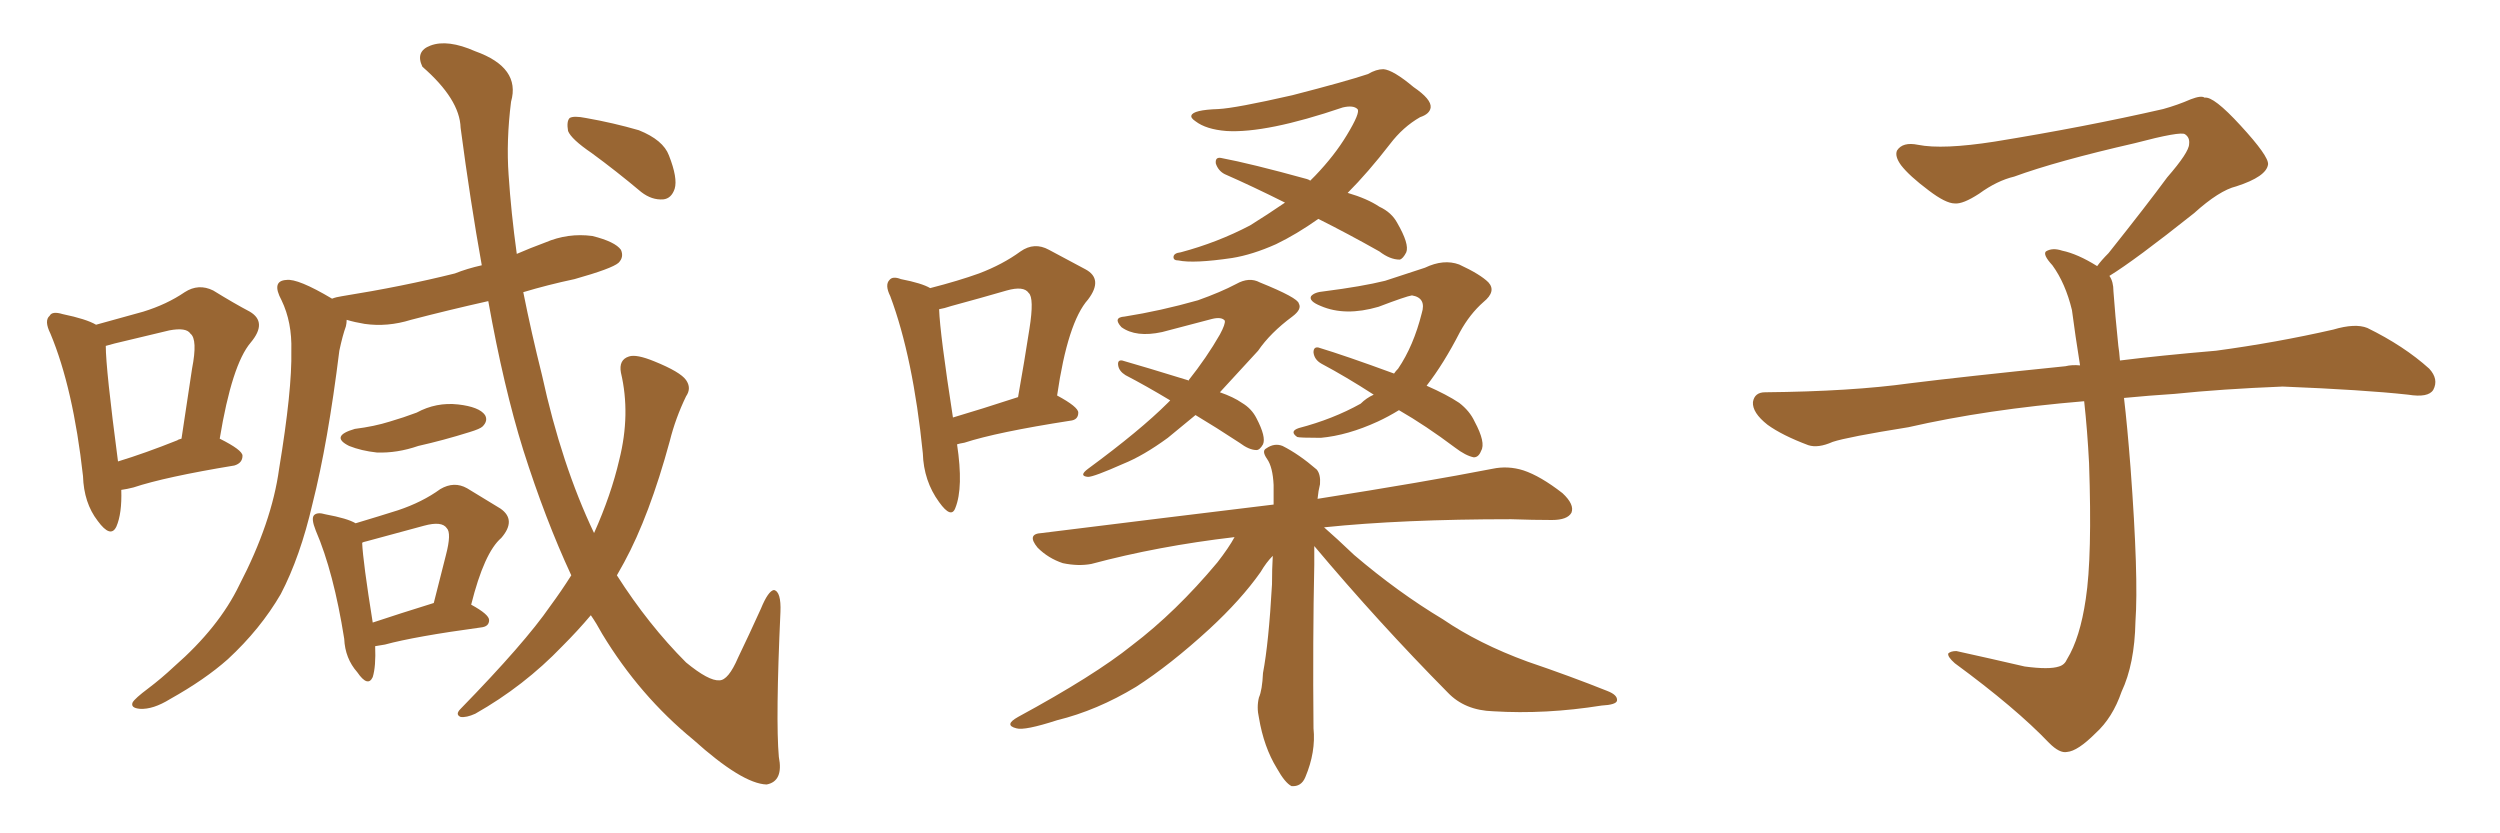 <svg xmlns="http://www.w3.org/2000/svg" xmlns:xlink="http://www.w3.org/1999/xlink" width="450" height="150"><path fill="#996633" padding="10" d="M21.83 88.18L21.83 88.18Q21.97 92.43 20.95 94.78L20.95 94.78Q19.92 96.97 17.58 93.75L17.58 93.75Q15.09 90.53 14.94 85.69L14.94 85.69Q13.18 69.87 9.08 60.06L9.08 60.06Q7.91 57.71 8.94 56.84L8.94 56.84Q9.38 55.96 11.28 56.54L11.28 56.54Q15.53 57.42 17.29 58.45L17.29 58.45Q22.12 57.13 25.78 56.10L25.78 56.10Q30.03 54.79 33.25 52.59L33.25 52.59Q35.74 50.98 38.38 52.29L38.38 52.29Q42.19 54.64 44.97 56.10L44.97 56.10Q48.19 58.01 45.12 61.67L45.12 61.67Q41.75 65.63 39.55 78.96L39.55 78.96Q43.65 81.01 43.65 82.03L43.65 82.03Q43.65 83.35 42.19 83.79L42.19 83.79Q29.74 85.84 24.02 87.74L24.02 87.74Q22.85 88.04 21.83 88.18ZM31.93 79.25L31.93 79.25Q32.08 79.10 32.67 78.96L32.67 78.96Q33.69 72.22 34.57 66.36L34.57 66.36Q35.60 61.08 34.28 60.06L34.28 60.06Q33.54 58.89 30.47 59.47L30.47 59.47Q26.07 60.50 20.65 61.82L20.65 61.82Q19.63 62.11 19.04 62.26L19.04 62.26Q19.04 66.36 21.24 83.06L21.24 83.06Q26.07 81.59 31.93 79.25ZM63.87 77.20L63.87 77.20Q67.38 76.76 70.17 75.88L70.17 75.88Q72.66 75.15 75 74.27L75 74.27Q78.52 72.36 82.47 72.80L82.47 72.80Q86.28 73.24 87.30 74.71L87.30 74.71Q87.89 75.73 86.87 76.76L86.87 76.76Q86.43 77.20 84.52 77.78L84.52 77.78Q79.83 79.25 75.29 80.27L75.29 80.27Q71.48 81.59 67.82 81.45L67.82 81.45Q65.04 81.15 62.84 80.27L62.84 80.27Q59.33 78.52 63.87 77.20ZM67.53 116.31L67.53 116.31Q67.68 119.97 67.09 121.88L67.09 121.88Q66.21 123.78 64.31 121.00L64.31 121.00Q62.11 118.51 61.96 114.99L61.96 114.99Q60.06 102.98 56.84 95.51L56.84 95.51Q55.96 93.31 56.54 92.72L56.54 92.72Q57.13 92.14 58.59 92.58L58.59 92.58Q62.55 93.31 64.01 94.19L64.01 94.19Q68.41 92.87 71.63 91.85L71.63 91.85Q76.03 90.38 79.25 88.04L79.25 88.04Q81.74 86.57 84.08 87.89L84.08 87.89Q87.74 90.09 90.09 91.55L90.09 91.55Q93.02 93.60 90.23 96.83L90.23 96.83Q87.16 99.46 84.81 108.84L84.81 108.84Q88.04 110.60 88.04 111.62L88.04 111.62Q88.04 112.79 86.57 112.94L86.57 112.94Q74.71 114.55 69.29 116.02L69.29 116.02Q68.41 116.16 67.53 116.31ZM67.09 112.06L67.09 112.06Q71.92 110.45 78.08 108.54L78.08 108.54Q79.25 103.86 80.27 99.90L80.27 99.90Q81.30 95.95 80.42 95.07L80.42 95.07Q79.54 93.75 76.32 94.63L76.32 94.63Q71.48 95.95 66.06 97.41L66.06 97.41Q65.33 97.56 65.19 97.71L65.19 97.71Q65.33 101.07 67.09 112.06ZM102.83 103.56L102.83 103.56Q98.14 93.46 94.19 81.01L94.19 81.01Q90.67 69.73 87.89 54.20L87.89 54.20Q80.71 55.81 73.97 57.57L73.97 57.57Q69.73 58.89 65.63 58.30L65.63 58.30Q63.87 58.01 62.40 57.57L62.40 57.57Q62.40 58.15 62.26 58.74L62.26 58.74Q61.67 60.35 61.08 63.13L61.08 63.13Q59.03 79.69 56.25 90.67L56.25 90.67Q54.05 100.20 50.54 106.93L50.54 106.93Q46.88 113.23 41.02 118.65L41.02 118.65Q36.91 122.31 30.62 125.83L30.62 125.83Q27.54 127.73 25.20 127.59L25.20 127.59Q23.44 127.44 23.88 126.42L23.88 126.42Q24.32 125.68 26.66 123.93L26.66 123.93Q29.00 122.17 31.35 119.97L31.35 119.97Q39.40 112.94 43.07 105.32L43.07 105.32Q48.93 94.04 50.24 84.38L50.24 84.38Q52.59 70.17 52.44 63.13L52.44 63.13Q52.59 58.01 50.68 54.05L50.68 54.05Q48.78 50.54 51.56 50.39L51.56 50.39Q53.61 50.10 59.77 53.76L59.77 53.76Q60.50 53.47 61.52 53.32L61.52 53.32Q72.51 51.56 81.88 49.22L81.88 49.22Q84.08 48.34 86.72 47.75L86.72 47.75Q84.67 36.33 82.91 23.00L82.91 23.00Q82.76 17.87 76.03 12.01L76.03 12.01Q74.71 9.23 77.49 8.20L77.49 8.20Q80.57 7.03 85.55 9.23L85.55 9.23Q93.75 12.16 91.99 18.31L91.99 18.31Q91.11 25.34 91.55 31.49L91.55 31.49Q91.99 38.23 93.02 45.70L93.02 45.70Q95.36 44.68 98.14 43.65L98.14 43.65Q102.25 41.89 106.64 42.48L106.64 42.48Q110.74 43.51 111.77 44.97L111.77 44.97Q112.35 46.29 111.33 47.31L111.33 47.31Q110.16 48.34 103.42 50.24L103.42 50.24Q98.58 51.27 94.19 52.59L94.19 52.59Q95.65 59.91 97.56 67.53L97.56 67.53Q101.07 83.64 106.93 95.95L106.93 95.95Q110.01 89.06 111.47 82.76L111.47 82.76Q113.53 74.56 111.77 67.09L111.77 67.09Q111.33 64.75 113.23 64.16L113.23 64.16Q114.55 63.72 117.77 65.04L117.77 65.04Q122.46 66.94 123.49 68.41L123.49 68.41Q124.51 69.87 123.49 71.34L123.49 71.34Q121.58 75.29 120.56 79.39L120.56 79.39Q116.89 92.87 112.35 101.22L112.35 101.22Q111.62 102.54 111.04 103.56L111.04 103.56Q116.75 112.50 123.49 119.24L123.49 119.24Q127.59 122.61 129.49 122.46L129.49 122.46Q131.10 122.46 132.86 118.36L132.86 118.36Q134.77 114.40 136.96 109.57L136.96 109.57Q138.28 106.35 139.31 106.20L139.31 106.20Q140.63 106.49 140.48 110.16L140.48 110.16Q139.60 129.49 140.19 136.23L140.19 136.23Q141.06 140.63 137.99 141.21L137.99 141.21Q133.59 141.06 124.80 133.15L124.80 133.15Q115.14 125.24 108.40 114.11L108.40 114.11Q107.37 112.21 106.35 110.74L106.35 110.74Q104.00 113.53 101.22 116.31L101.22 116.31Q94.34 123.49 85.55 128.47L85.55 128.47Q83.94 129.20 82.91 129.05L82.91 129.05Q81.88 128.61 82.91 127.59L82.91 127.59Q94.48 115.72 99.02 109.13L99.02 109.13Q101.07 106.35 102.83 103.56ZM106.49 27.54L106.49 27.54L106.49 27.54Q102.83 25.05 102.25 23.58L102.25 23.58Q101.95 21.83 102.54 21.24L102.54 21.24Q103.27 20.80 105.47 21.24L105.47 21.24Q110.45 22.12 114.99 23.44L114.99 23.44Q119.38 25.20 120.41 27.98L120.41 27.98Q122.02 32.08 121.44 33.98L121.44 33.98Q120.85 35.74 119.38 35.89L119.38 35.89Q117.33 36.04 115.43 34.57L115.43 34.57Q110.89 30.76 106.49 27.54ZM172.27 79.98L172.27 79.98Q173.44 87.74 171.97 91.41L171.97 91.41Q171.24 93.46 169.04 90.38L169.04 90.38Q166.26 86.57 166.11 81.59L166.11 81.59Q164.36 64.31 160.25 53.32L160.25 53.32Q159.23 51.27 160.11 50.39L160.11 50.39Q160.69 49.66 162.16 50.24L162.16 50.24Q165.97 50.98 167.43 51.86L167.43 51.86Q172.56 50.54 176.22 49.22L176.22 49.22Q180.47 47.61 183.69 45.26L183.69 45.26Q186.18 43.51 188.82 44.97L188.82 44.97Q192.63 47.02 195.41 48.49L195.41 48.49Q198.63 50.24 195.85 53.91L195.85 53.91Q192.19 58.01 190.28 71.19L190.28 71.19Q194.09 73.24 194.09 74.27L194.09 74.27Q194.09 75.59 192.63 75.73L192.63 75.73Q179.44 77.78 173.58 79.69L173.58 79.69Q172.71 79.83 172.27 79.98ZM171.53 75.15L171.53 75.15Q176.51 73.68 183.25 71.48L183.25 71.48Q184.42 64.89 185.30 59.18L185.30 59.18Q186.18 53.61 185.16 52.73L185.16 52.73Q184.28 51.42 181.20 52.29L181.20 52.29Q176.66 53.61 171.24 55.08L171.24 55.08Q169.92 55.52 169.04 55.66L169.04 55.66Q169.19 60.06 171.53 75.15ZM237.30 39.40L237.30 39.40Q233.35 42.19 229.69 43.95L229.69 43.95Q225.44 45.85 221.78 46.44L221.78 46.44Q214.89 47.46 212.11 46.88L212.11 46.88Q211.23 46.88 211.23 46.29L211.23 46.29Q211.23 45.56 212.55 45.41L212.55 45.41Q219.14 43.65 225 40.58L225 40.58Q228.08 38.67 231.30 36.47L231.30 36.47Q225.44 33.54 220.46 31.35L220.46 31.35Q219.29 30.76 218.85 29.44L218.85 29.44Q218.70 28.27 219.73 28.42L219.73 28.42Q225.15 29.44 235.25 32.23L235.25 32.23Q235.69 32.37 235.84 32.52L235.84 32.52Q236.28 32.08 236.72 31.64L236.72 31.64Q240.23 27.98 242.43 24.32L242.43 24.32Q244.92 20.21 244.34 19.63L244.34 19.63Q243.60 18.90 241.70 19.34L241.70 19.34Q227.93 24.02 220.75 23.58L220.75 23.58Q217.09 23.29 215.19 21.83L215.19 21.83Q214.31 21.24 214.45 20.80L214.45 20.80Q214.75 19.78 219.29 19.63L219.29 19.63Q222.36 19.48 232.62 17.14L232.62 17.14Q242.29 14.65 246.24 13.33L246.24 13.33Q247.71 12.45 249.02 12.45L249.02 12.45Q250.78 12.60 254.44 15.67L254.44 15.67Q257.67 17.87 257.52 19.34L257.52 19.34Q257.37 20.51 255.62 21.09L255.62 21.09Q252.54 22.85 250.20 25.93L250.20 25.93Q246.24 31.05 242.58 34.72L242.58 34.72Q246.09 35.74 248.29 37.21L248.29 37.21Q250.49 38.23 251.51 40.14L251.51 40.14Q253.71 43.95 253.13 45.41L253.13 45.41Q252.54 46.58 251.95 46.73L251.95 46.73Q250.20 46.73 248.29 45.26L248.29 45.26Q242.58 42.04 237.30 39.40ZM210.64 72.07L210.64 72.07Q206.25 69.43 202.59 67.53L202.59 67.53Q201.42 66.80 201.27 65.77L201.27 65.77Q201.12 64.75 202.00 64.89L202.00 64.89Q206.10 66.06 213.72 68.41L213.72 68.41Q213.87 68.41 213.87 68.55L213.87 68.55Q217.24 64.31 219.58 60.21L219.58 60.21Q220.61 58.30 220.46 57.71L220.46 57.71Q219.87 56.98 218.12 57.42L218.12 57.42Q214.16 58.45 209.18 59.77L209.18 59.77Q204.49 60.79 201.86 58.89L201.86 58.89Q200.24 57.13 202.44 56.98L202.44 56.98Q208.89 55.96 215.63 54.05L215.63 54.05Q219.73 52.59 222.51 51.12L222.51 51.12Q224.85 49.80 226.76 50.83L226.76 50.83Q233.64 53.61 233.79 54.64L233.79 54.64Q234.38 55.66 232.62 56.98L232.62 56.98Q228.66 59.91 226.46 63.13L226.46 63.13Q222.80 67.09 219.58 70.61L219.58 70.61Q222.07 71.48 223.54 72.51L223.54 72.51Q225.29 73.54 226.17 75.29L226.17 75.29Q227.93 78.66 227.34 79.98L227.34 79.98Q226.76 81.01 226.17 81.01L226.17 81.01Q224.85 81.01 223.10 79.69L223.10 79.69Q218.85 76.90 215.19 74.71L215.19 74.71Q212.55 76.90 210.21 78.81L210.21 78.81Q205.81 82.03 202.15 83.50L202.15 83.50Q196.88 85.84 195.85 85.84L195.85 85.84Q194.09 85.69 195.85 84.38L195.85 84.38Q205.22 77.49 210.21 72.51L210.21 72.51Q210.50 72.22 210.64 72.07ZM251.81 73.83L251.81 73.83Q249.90 75 248.00 75.88L248.00 75.88Q242.58 78.37 237.74 78.81L237.74 78.81Q233.94 78.81 233.50 78.66L233.50 78.66Q232.03 77.64 233.79 77.05L233.79 77.05Q239.94 75.44 244.92 72.66L244.92 72.66Q245.95 71.63 247.27 71.04L247.27 71.04Q242.29 67.82 237.89 65.48L237.89 65.48Q236.57 64.75 236.43 63.43L236.43 63.43Q236.43 62.40 237.30 62.55L237.30 62.55Q242.14 64.01 250.93 67.24L250.93 67.24Q251.22 66.80 251.66 66.36L251.66 66.36Q254.44 62.26 255.91 56.40L255.91 56.40Q256.79 53.61 254.15 53.17L254.15 53.17Q253.13 53.32 248.14 55.22L248.14 55.22Q242.14 56.98 237.74 55.08L237.74 55.08Q235.55 54.20 235.99 53.32L235.99 53.32Q236.57 52.59 238.33 52.44L238.33 52.44Q245.21 51.56 249.32 50.54L249.32 50.54Q253.42 49.22 256.49 48.19L256.49 48.19Q259.86 46.58 262.65 47.61L262.65 47.61Q266.46 49.37 267.92 50.83L267.92 50.83Q269.38 52.44 267.04 54.35L267.04 54.35Q264.55 56.54 262.79 59.77L262.79 59.77Q259.86 65.48 256.79 69.43L256.79 69.43Q260.45 71.04 262.65 72.51L262.65 72.51Q264.55 73.97 265.43 75.88L265.43 75.88Q267.48 79.69 266.60 81.15L266.60 81.15Q266.16 82.32 265.28 82.32L265.28 82.32Q263.82 82.03 261.91 80.57L261.91 80.57Q256.64 76.61 251.81 73.83ZM236.57 98.29L236.57 98.29L236.57 98.29Q236.57 99.76 236.57 101.66L236.57 101.66Q236.28 115.14 236.43 131.10L236.43 131.10Q236.87 135.35 234.96 139.89L234.96 139.89Q234.23 141.65 232.47 141.50L232.47 141.50Q231.30 140.92 229.83 138.28L229.83 138.28Q227.49 134.47 226.61 129.20L226.61 129.20Q226.17 127.29 226.61 125.54L226.61 125.54Q227.20 124.22 227.34 121.14L227.34 121.14Q228.37 115.72 228.96 105.18L228.96 105.18Q228.96 102.39 229.10 100.05L229.10 100.05Q227.93 101.22 226.90 102.98L226.90 102.98Q223.39 107.96 217.68 113.23L217.68 113.23Q210.64 119.68 204.49 123.63L204.49 123.63Q197.46 127.88 190.28 129.64L190.28 129.64Q184.42 131.54 182.96 131.10L182.96 131.10Q180.62 130.52 183.25 129.05L183.25 129.05Q197.02 121.58 203.76 116.16L203.76 116.16Q211.67 110.16 219.14 101.22L219.14 101.22Q221.19 98.58 222.22 96.68L222.22 96.68Q208.45 98.29 196.44 101.51L196.44 101.51Q194.09 101.95 191.31 101.37L191.31 101.37Q188.67 100.49 186.77 98.58L186.77 98.58Q184.72 96.09 187.50 95.95L187.50 95.95Q209.91 93.16 229.25 90.82L229.25 90.82Q229.25 88.77 229.25 87.30L229.25 87.30Q229.10 84.08 228.08 82.62L228.08 82.62Q227.05 81.15 227.93 80.71L227.93 80.71Q229.39 79.69 230.86 80.27L230.86 80.27Q233.79 81.74 237.01 84.52L237.01 84.52Q237.74 85.40 237.60 87.16L237.60 87.16Q237.30 88.33 237.16 89.79L237.16 89.79Q256.64 86.72 268.65 84.38L268.65 84.38Q271.44 83.79 274.22 84.67L274.22 84.67Q277.29 85.69 281.25 88.77L281.25 88.77Q283.45 90.82 282.86 92.29L282.86 92.29Q282.13 93.60 279.35 93.60L279.35 93.60Q275.98 93.60 272.02 93.46L272.02 93.46Q252.39 93.46 238.33 94.92L238.33 94.92Q240.53 96.83 243.75 99.90L243.75 99.90Q251.66 106.64 259.72 111.47L259.72 111.47Q266.16 115.87 274.95 119.09L274.95 119.09Q282.71 121.73 289.31 124.37L289.31 124.37Q291.21 125.10 291.06 126.12L291.06 126.12Q290.92 126.86 288.28 127.00L288.28 127.00Q278.17 128.61 268.80 128.03L268.80 128.03Q263.67 127.88 260.60 124.66L260.60 124.66Q248.14 112.06 236.57 98.29ZM379.69 49.66L379.69 49.66L379.69 49.66Q380.42 50.68 380.42 52.44L380.42 52.44Q380.71 56.54 381.30 62.26L381.30 62.26Q381.45 63.13 381.59 64.89L381.59 64.89Q388.62 64.01 398.88 63.13L398.88 63.13Q409.72 61.67 419.97 59.33L419.97 59.33Q423.93 58.15 426.12 59.03L426.12 59.03Q432.71 62.26 437.26 66.36L437.26 66.36Q439.01 68.26 437.99 70.17L437.99 70.17Q437.11 71.63 433.45 71.04L433.45 71.04Q425.54 70.17 410.89 69.58L410.89 69.58Q399.90 70.02 391.41 70.90L391.41 70.90Q386.87 71.19 382.32 71.63L382.32 71.63Q382.91 76.61 383.50 84.23L383.50 84.23Q384.96 103.86 384.38 111.91L384.38 111.91Q384.23 119.53 381.88 124.51L381.88 124.51Q380.27 129.20 377.20 131.98L377.20 131.98Q373.97 135.21 372.07 135.35L372.07 135.35Q370.75 135.64 368.85 133.74L368.85 133.74Q362.84 127.44 351.86 119.38L351.86 119.38Q350.54 118.21 350.68 117.63L350.68 117.63Q351.12 117.19 352.15 117.19L352.15 117.19Q358.15 118.51 364.45 119.97L364.45 119.97Q368.85 120.56 370.61 119.97L370.61 119.97Q371.63 119.68 372.07 118.65L372.07 118.65Q374.41 114.84 375.44 107.81L375.44 107.81Q376.61 100.20 376.03 83.35L376.03 83.35Q375.73 77.49 375.15 72.22L375.15 72.22Q357.57 73.68 343.51 76.90L343.51 76.90Q332.52 78.66 329.88 79.54L329.88 79.54Q327.25 80.71 325.49 80.13L325.49 80.13Q320.80 78.37 318.16 76.46L318.16 76.46Q315.38 74.27 315.53 72.36L315.53 72.36Q315.82 70.61 317.72 70.61L317.72 70.61Q333.25 70.46 343.80 68.99L343.80 68.99Q353.17 67.82 371.78 65.92L371.78 65.92Q372.95 65.63 374.41 65.77L374.41 65.77Q373.54 60.35 372.95 55.81L372.95 55.81Q371.78 50.98 369.43 47.75L369.43 47.75Q367.68 45.85 368.26 45.26L368.26 45.26Q369.43 44.53 371.19 45.12L371.19 45.12Q373.97 45.70 377.49 47.90L377.49 47.90Q378.22 46.88 379.54 45.56L379.54 45.56Q386.43 36.91 390.09 31.93L390.09 31.93Q394.04 27.39 394.04 25.93L394.04 25.93Q394.19 24.76 393.31 24.17L393.31 24.17Q392.58 23.58 384.23 25.78L384.23 25.78Q370.17 29.00 362.55 31.79L362.55 31.79Q359.47 32.52 356.25 34.86L356.25 34.86Q353.32 36.77 351.86 36.62L351.86 36.62Q350.24 36.62 347.17 34.28L347.17 34.28Q343.65 31.64 342.19 29.74L342.19 29.74Q341.02 28.13 341.46 27.10L341.46 27.10Q342.48 25.49 345.26 26.07L345.26 26.07Q349.66 26.95 359.03 25.49L359.03 25.49Q375.29 22.85 389.36 19.63L389.36 19.63Q391.99 18.90 394.34 17.87L394.34 17.87Q396.24 17.14 396.83 17.58L396.83 17.58Q398.44 17.29 403.27 22.56L403.27 22.56Q408.40 28.13 408.25 29.59L408.25 29.59Q407.96 31.79 402.54 33.54L402.54 33.54Q399.46 34.28 394.92 38.38L394.92 38.38Q384.23 46.88 379.69 49.66Z"/></svg>